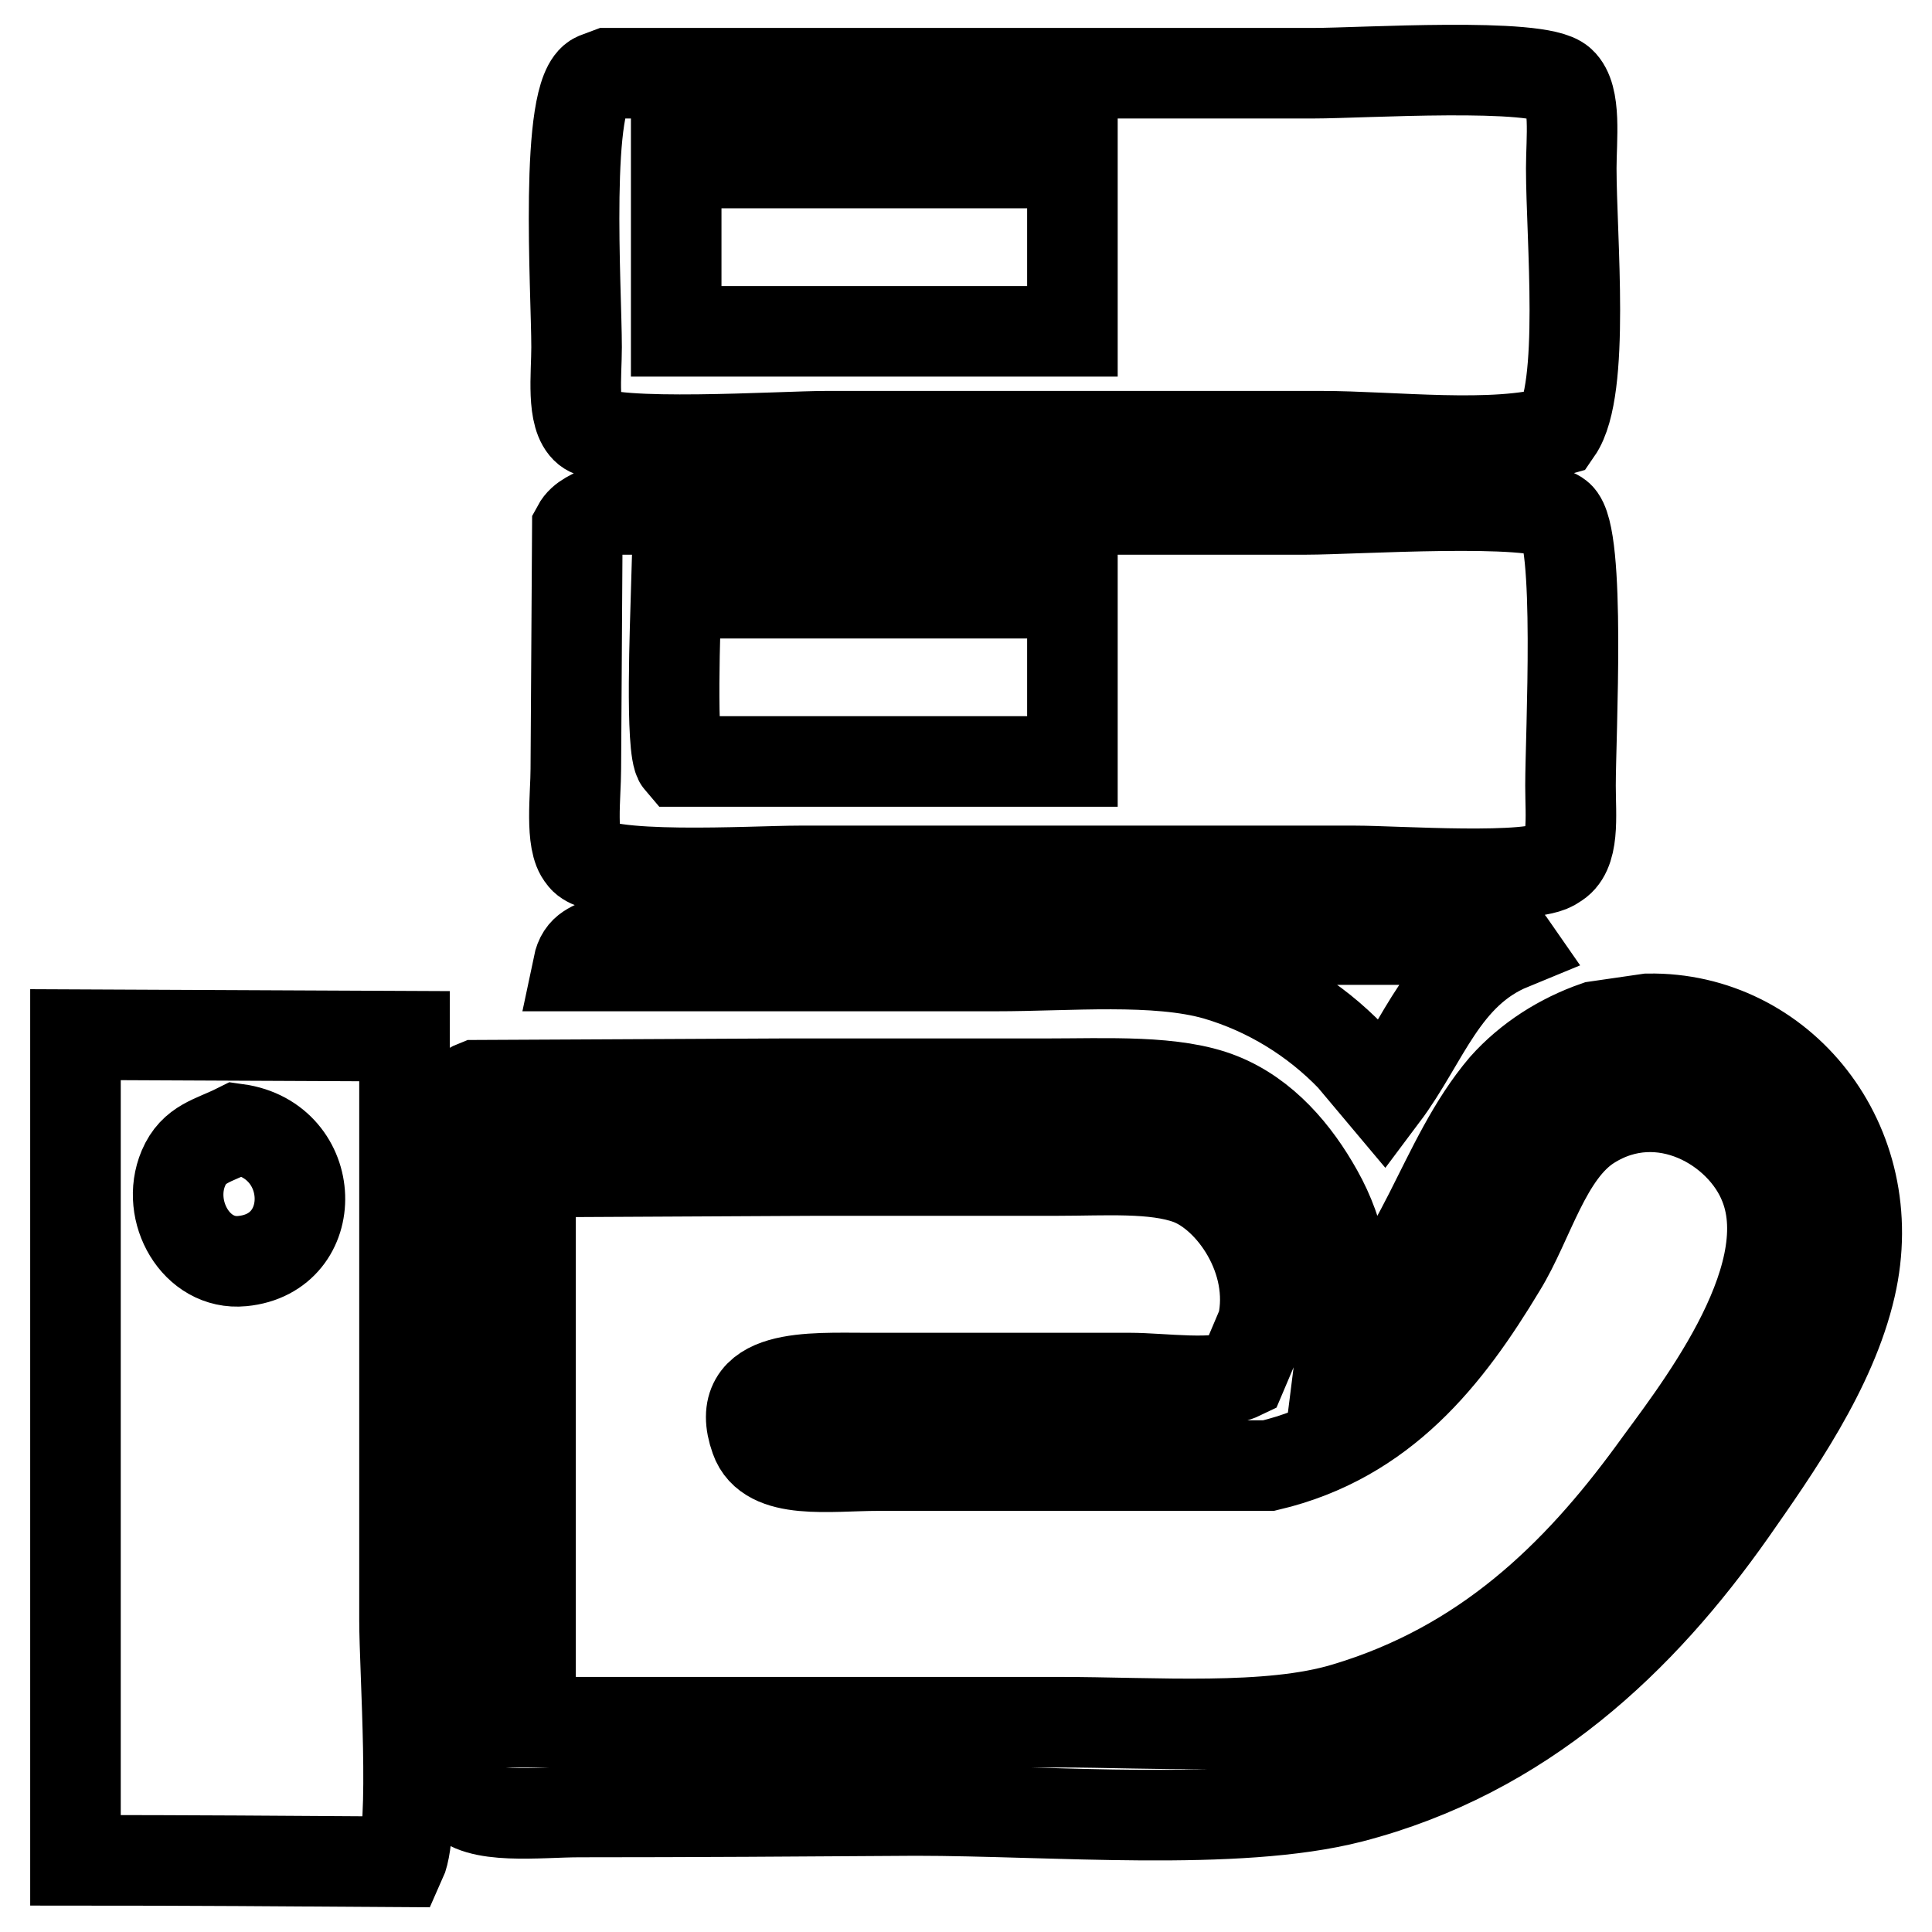 <?xml version="1.0" encoding="utf-8"?>
<!-- Svg Vector Icons : http://www.onlinewebfonts.com/icon -->
<!DOCTYPE svg PUBLIC "-//W3C//DTD SVG 1.1//EN" "http://www.w3.org/Graphics/SVG/1.1/DTD/svg11.dtd">
<svg version="1.1" xmlns="http://www.w3.org/2000/svg" xmlns:xlink="http://www.w3.org/1999/xlink" x="0px" y="0px" viewBox="0 0 256 256" enable-background="new 0 0 256 256" xml:space="preserve">
<g> <path stroke-width="12" fill-opacity="0" stroke="#000000"  d="M80.6,9.7h93.5c6.3,0,29.8-1.5,32.7,1.2c2.1,1.9,1.4,7.5,1.4,11.4c0,9.2,1.9,29.3-1.9,34.8 c-8.3,2.4-21.7,0.7-31.3,0.7h-65.4c-6.1,0-28.7,1.5-31.8-0.9c-2.1-1.7-1.4-7.2-1.4-10.9c0-7.5-1.7-33.8,2.6-35.7L80.6,9.7z  M89.6,21.6v22.3h52.5V21.6H89.6z M79.9,67.5h93.2c6.3,0,30.3-1.6,33.4,0.9c3,2.4,1.6,29,1.6,35.7c0,4.1,0.6,9-2.1,10.4 c-2.6,2.2-21.1,0.9-26.4,0.9h-73.7c-6,0-26.8,1.3-28.7-1.9c-1.7-1.9-0.9-8.1-0.9-11.6l0.2-32C77.2,68.6,78.6,68.2,79.9,67.5z  M89.6,78.6c-0.1,3.5-0.8,20.8,0.5,22.3h52V78.6H89.6z M80.4,124.5h112.5c2.1,0,6.4-0.6,7.3,0.7c-9,3.7-11.5,12.7-16.9,19.9l-4.2-5 c-4.9-5.1-11.1-8.9-17.9-10.9c-8-2.3-19.5-1.2-29.2-1.2H76.6C77.1,125.6,78.5,125.6,80.4,124.5L80.4,124.5z M218.4,135 c17.5-0.3,31.2,16.4,26.8,35.5c-2.5,10.9-10,21.5-15.8,29.8c-11.9,16.9-27.6,32-50.4,37.9c-15.2,3.9-39.6,1.7-57.7,1.7 c-14.8,0.1-29.7,0.2-44.5,0.2c-5.4,0-13.7,1.1-16-2.1c-2.4-3.4-1.2-29.6-1.2-36.7v-42.6c0-6.1-0.9-13.2,3.5-14.9l40.5-0.2h34.8 c8.4,0,17.3-0.5,23.3,1.9c5.8,2.3,10,7.3,12.9,12.5c3.1,5.5,4.3,11.9,3.5,18.2c10.3-7.9,12.8-22.3,21.2-32.2 c3.3-3.7,7.6-6.4,12.2-8L218.4,135z M10,137.1l43.6,0.2v77.4c0,6.6,1.5,27.6-0.5,32c-14.4-0.1-28.7-0.2-43.1-0.2V137.1z  M70.5,228.2h69.7c12.9,0,27.9,1.2,38.1-1.9c18.4-5.5,30.6-17.4,40.7-31.2c5.1-7.1,19.9-25.3,14.8-38.1c-3-7.7-13.7-13.9-23.1-8 c-5.9,3.7-8.1,12.9-11.8,18.9c-7.1,11.8-15.6,22.7-30.8,26.3h-51.8c-6.4,0-14.5,1.3-16.2-3.6c-3.1-8.7,7.3-8,14.8-8h34.8 c4.3,0,11.5,1.1,14.8-0.5l2.8-6.6c1.9-8.6-4.1-17.1-9.7-19.2c-4.6-1.7-11.3-1.2-17.4-1.2h-31.8l-38.1,0.2V228.2z M31.4,149.6 c-3.2,1.6-5.7,1.9-7.1,5.2c-2.4,5.7,1.7,12.9,7.8,12.3C42.6,166.1,42.2,151.1,31.4,149.6z"/></g>
</svg>